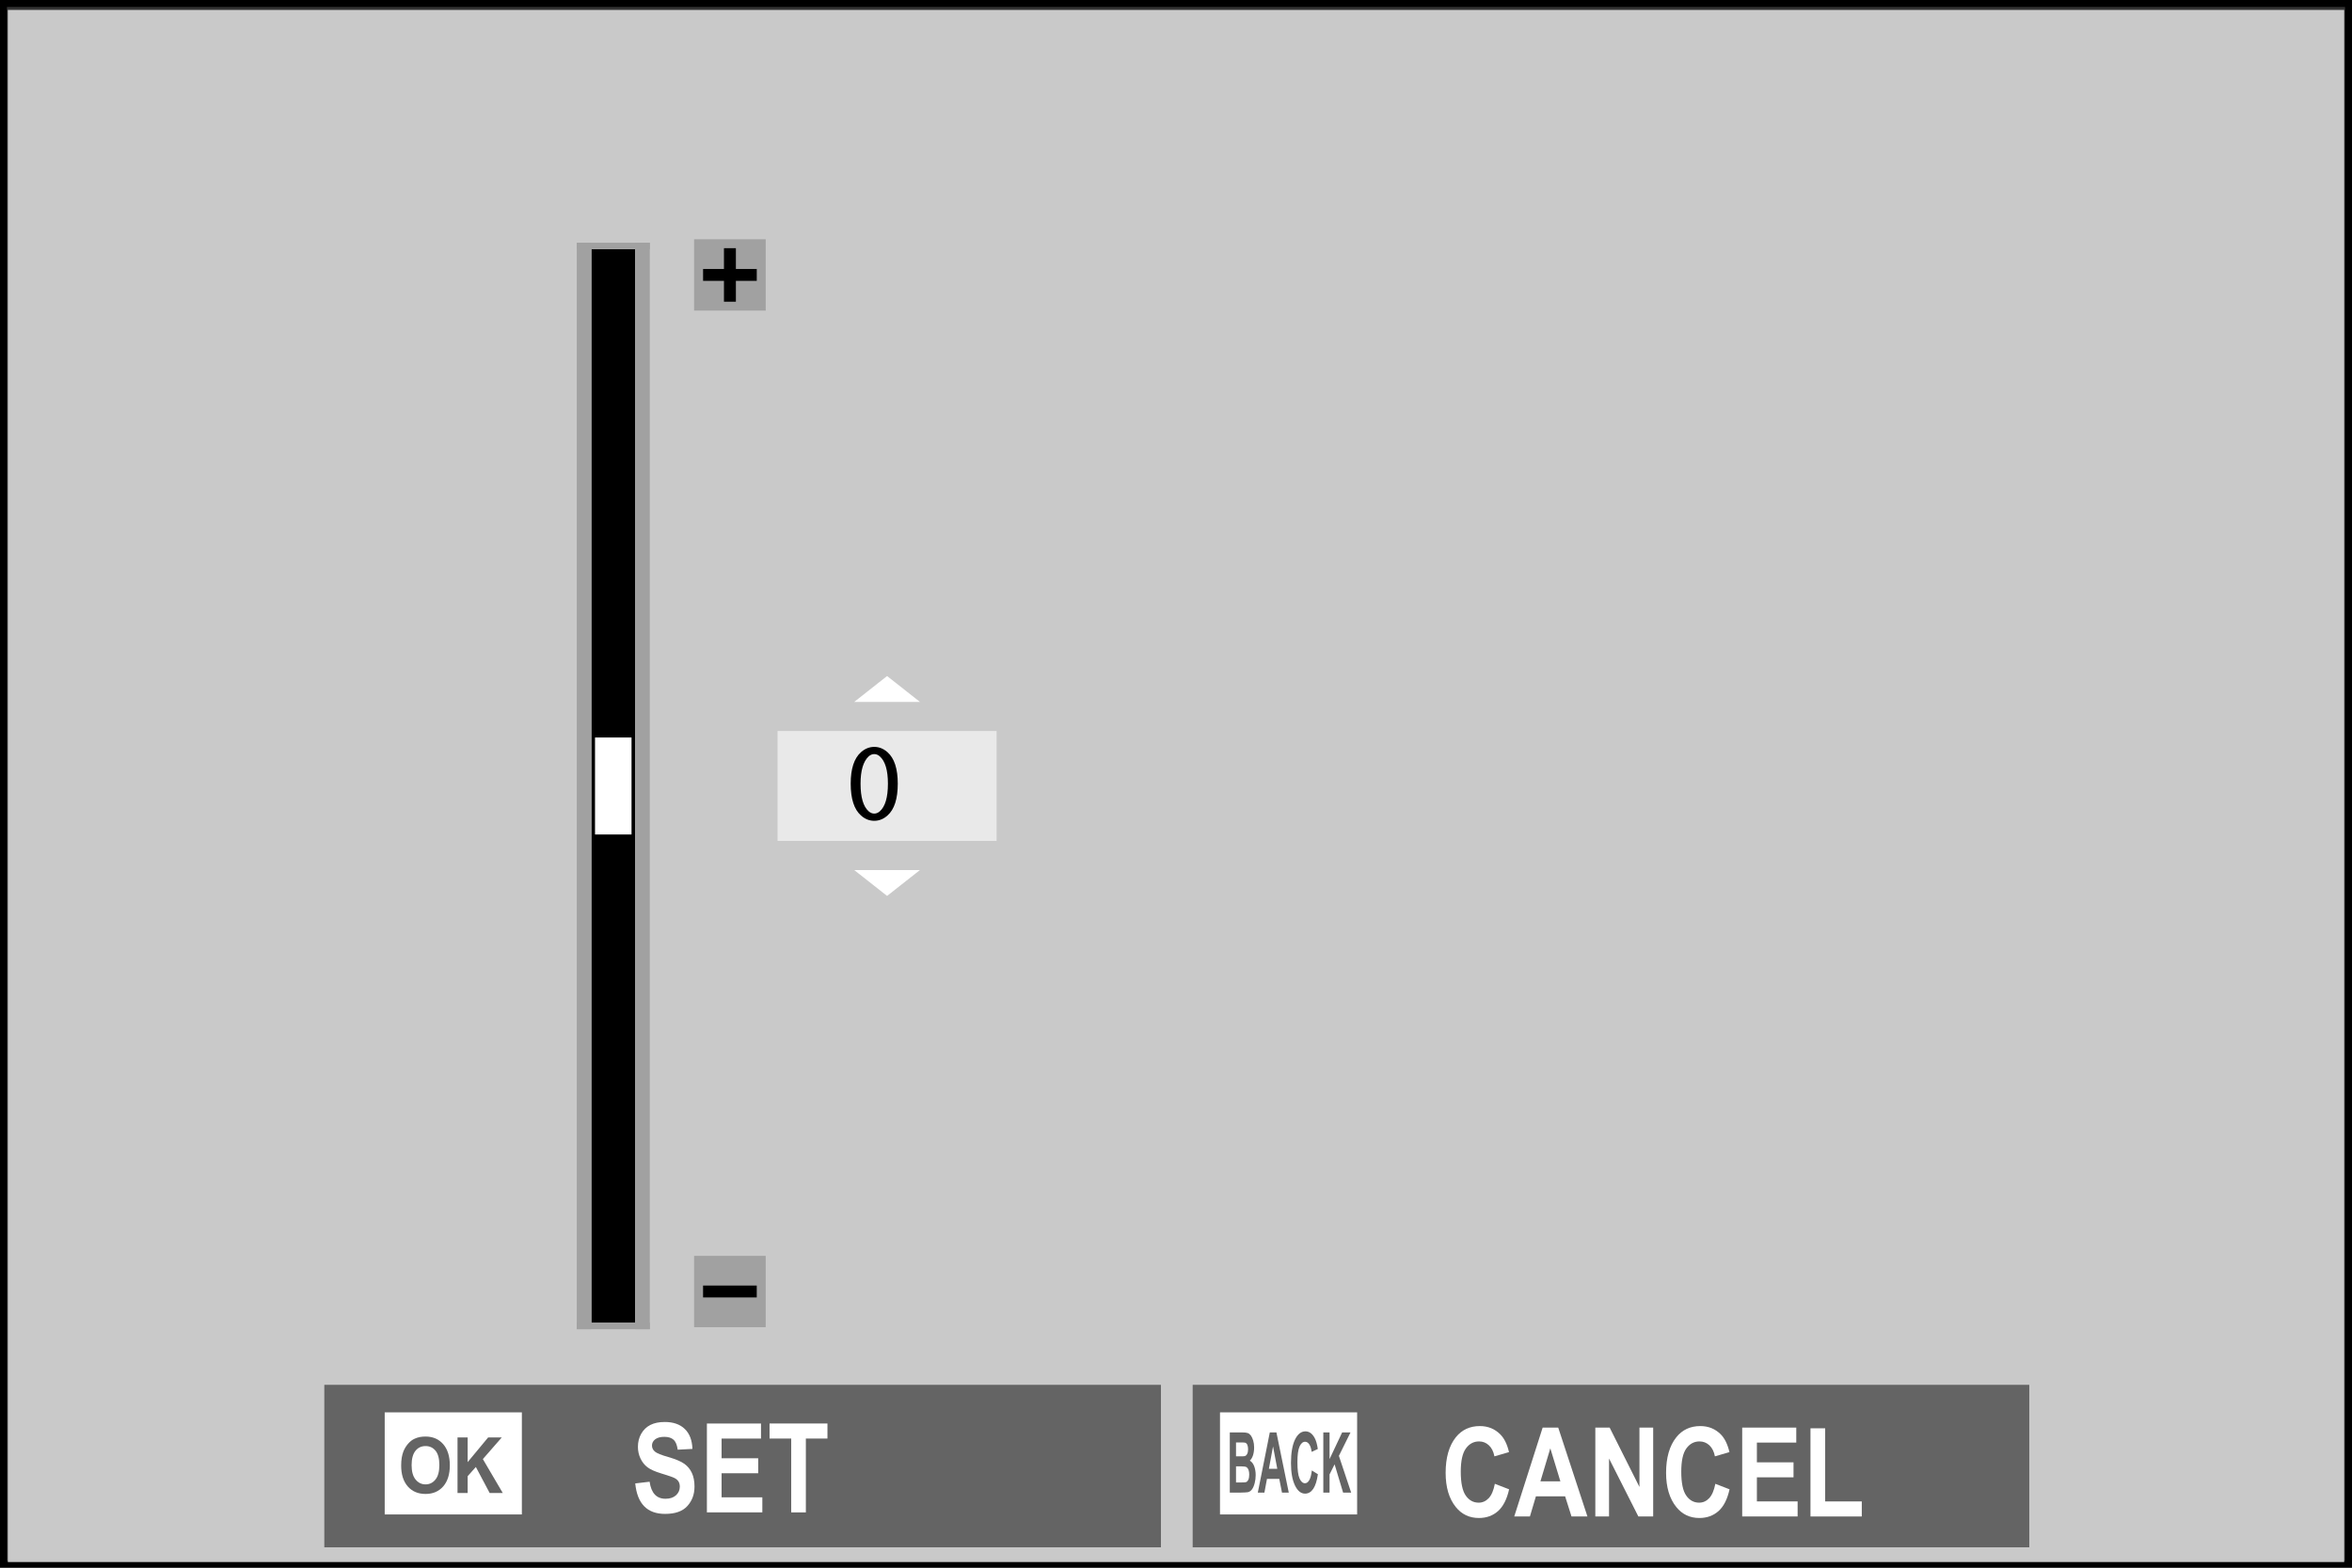 <?xml version="1.0" encoding="utf-8"?>
<!-- Generator: Adobe Illustrator 16.0.3, SVG Export Plug-In . SVG Version: 6.00 Build 0)  -->
<!DOCTYPE svg PUBLIC "-//W3C//DTD SVG 1.1//EN" "http://www.w3.org/Graphics/SVG/1.1/DTD/svg11.dtd">
<svg version="1.1" xmlns="http://www.w3.org/2000/svg" xmlns:xlink="http://www.w3.org/1999/xlink" x="0px" y="0px"
	 width="320.948px" height="213.961px" viewBox="0 0 320.948 213.961" enable-background="new 0 0 320.948 213.961"
	 xml:space="preserve">
<rect x="0" y="0" width="320.948" height="213.961" fill="#333333" stroke="none"/>
<g id="レイヤー_1">
	
		<rect x="0.474" y="0.474" fill="none" stroke="#000000" stroke-width="0.948" stroke-miterlimit="10" width="320" height="213.014"/>
	<rect x="1.064" y="1.354" fill="#C9C9C9" width="318.82" height="211.842"/>
	<g opacity="0.5">
		<g>
			<rect x="44.255" y="189.004" fill="none" width="114.162" height="22.181"/>
			<rect x="44.255" y="189.008" width="114.162" height="22.177"/>
		</g>
	</g>
	<g opacity="0.5">
		<g>
			<rect x="162.749" y="189.004" fill="none" width="114.162" height="22.181"/>
			<rect x="162.749" y="189.008" width="114.162" height="22.177"/>
		</g>
	</g>
	<path fill="#FFFFFF" d="M58.067,197.366c-0.569,0-1.028,0.218-1.376,0.652c-0.35,0.436-0.523,1.088-0.523,1.954
		c0,0.862,0.177,1.511,0.535,1.953c0.363,0.446,0.814,0.671,1.365,0.671c0.553,0,1.004-0.222,1.358-0.667
		c0.354-0.438,0.527-1.095,0.527-1.976c0-0.866-0.169-1.515-0.514-1.942S58.637,197.366,58.067,197.366"/>
	<path fill="#FFFFFF" d="M52.497,206.698h18.716v-13.935H52.497V206.698z M60.485,202.865c-0.603,0.689-1.406,1.036-2.413,1.036
		c-1.019,0-1.83-0.343-2.427-1.024c-0.604-0.697-0.903-1.641-0.903-2.846c0-0.773,0.103-1.423,0.312-1.949
		c0.156-0.384,0.37-0.73,0.639-1.04s0.562-0.534,0.885-0.678c0.426-0.203,0.916-0.299,1.476-0.299c1.012,0,1.815,0.343,2.421,1.036
		c0.604,0.696,0.907,1.658,0.907,2.89C61.383,201.218,61.081,202.173,60.485,202.865 M66.819,203.772l-1.885-3.553l-1.12,1.26v2.293
		h-1.382v-7.581h1.382v3.368l2.795-3.368h1.859l-2.578,2.952l2.718,4.629H66.819z"/>
	<path fill="#FFFFFF" d="M170.112,200.253c-0.118-0.081-0.372-0.118-0.759-0.118h-0.689v2.196h0.789c0.31,0,0.505-0.015,0.586-0.048
		c0.121-0.044,0.229-0.158,0.31-0.332c0.077-0.173,0.118-0.405,0.118-0.692c0-0.247-0.03-0.457-0.093-0.634
		C170.311,200.455,170.222,200.33,170.112,200.253"/>
	<polygon fill="#FFFFFF" points="173.149,200.466 174.295,200.466 173.716,197.418 	"/>
	<path fill="#FFFFFF" d="M166.478,206.698h18.712v-13.935h-18.712V206.698z M171.21,202.427c-0.089,0.351-0.21,0.631-0.365,0.845
		c-0.15,0.21-0.343,0.339-0.571,0.391c-0.14,0.025-0.479,0.044-1.028,0.055h-1.43v-8.215h1.681c0.339,0,0.586,0.025,0.748,0.081
		c0.162,0.052,0.31,0.166,0.442,0.335c0.125,0.177,0.236,0.405,0.32,0.689c0.085,0.284,0.129,0.604,0.129,0.962
		c0,0.387-0.055,0.733-0.154,1.058c-0.107,0.321-0.255,0.564-0.435,0.727c0.254,0.144,0.453,0.391,0.589,0.74
		c0.137,0.354,0.211,0.767,0.211,1.242C171.347,201.708,171.302,202.069,171.21,202.427 M174.936,203.717l-0.368-1.868h-1.681
		l-0.35,1.868h-0.899l1.636-8.215h0.903l1.685,8.215H174.936z M179.205,203.201c-0.295,0.438-0.671,0.656-1.12,0.656
		c-0.561,0-1.021-0.376-1.379-1.121c-0.357-0.744-0.542-1.765-0.542-3.052c0-1.371,0.185-2.436,0.542-3.191
		c0.365-0.756,0.841-1.135,1.43-1.135c0.517,0,0.933,0.302,1.257,0.896c0.192,0.347,0.336,0.851,0.432,1.511l-0.844,0.391
		c-0.048-0.424-0.151-0.759-0.31-1.01c-0.159-0.243-0.354-0.368-0.579-0.368c-0.313,0-0.563,0.217-0.759,0.652
		c-0.195,0.442-0.291,1.149-0.291,2.13c0,1.036,0.096,1.78,0.287,2.219s0.442,0.66,0.748,0.66c0.225,0,0.416-0.137,0.582-0.421
		c0.166-0.279,0.28-0.715,0.351-1.323l0.825,0.513C179.709,202.103,179.496,202.77,179.205,203.201 M183.277,203.717l-1.161-3.858
		l-0.688,1.378v2.48h-0.852v-8.215h0.852v3.645l1.717-3.645h1.143l-1.585,3.199l1.674,5.016H183.277z"/>
	<path fill="#FFFFFF" d="M169.843,198.741c0.144-0.04,0.258-0.136,0.339-0.299c0.085-0.162,0.129-0.375,0.129-0.637
		c0-0.255-0.037-0.461-0.11-0.623c-0.074-0.155-0.174-0.251-0.321-0.284c-0.084-0.021-0.32-0.029-0.726-0.029h-0.49v1.898h0.561
		C169.559,198.768,169.758,198.76,169.843,198.741"/>
	<g opacity="0.6">
		<g>
			<rect x="106.104" y="99.771" fill="none" width="29.889" height="15.001"/>
			<rect x="106.104" y="99.771" fill="#FFFFFF" width="29.889" height="15.001"/>
		</g>
	</g>
	<g>
		<path d="M117.487,102.665c0.544-0.483,1.146-0.727,1.81-0.727c0.662,0,1.265,0.243,1.81,0.727c0.934,0.825,1.4,2.259,1.4,4.293
			c0,2.068-0.466,3.517-1.4,4.342c-0.545,0.487-1.148,0.727-1.81,0.727c-0.663,0-1.266-0.239-1.81-0.727
			c-0.934-0.825-1.402-2.273-1.402-4.342C116.084,104.924,116.553,103.49,117.487,102.665z M120.056,103.232
			c-0.234-0.206-0.488-0.31-0.759-0.31c-0.272,0-0.525,0.104-0.759,0.31c-0.739,0.692-1.109,1.932-1.109,3.726
			c0,1.861,0.37,3.122,1.109,3.774c0.234,0.206,0.486,0.31,0.759,0.31c0.271,0,0.525-0.104,0.759-0.31
			c0.739-0.652,1.108-1.913,1.108-3.774C121.164,105.131,120.795,103.889,120.056,103.232z"/>
	</g>
	<polygon fill="#FFFFFF" points="125.533,118.749 116.565,118.749 121.049,122.279 	"/>
	<polygon fill="#FFFFFF" points="116.565,95.802 125.535,95.802 121.049,92.268 	"/>
	<rect x="94.717" y="32.656" fill="#A1A1A1" width="9.771" height="9.737"/>
	<polygon points="103.266,36.711 100.417,36.711 100.417,33.873 98.79,33.873 98.79,36.711 95.941,36.711 95.941,38.332 
		98.79,38.332 98.79,41.178 100.417,41.178 100.417,38.332 103.266,38.332 	"/>
	<rect x="94.717" y="171.405" fill="#A1A1A1" width="9.771" height="9.733"/>
	<rect x="95.939" y="175.459" width="7.325" height="1.622"/>
	<rect x="80.699" y="34.013" width="5.978" height="146.525"/>
	<rect x="78.707" y="33.128" fill="#A1A1A1" width="1.992" height="148.287"/>
	<rect x="86.677" y="33.128" fill="#A1A1A1" width="1.992" height="148.287"/>
	<rect x="78.707" y="180.538" fill="#A1A1A1" width="9.962" height="0.877"/>
	<rect x="78.707" y="33.128" fill="#A1A1A1" width="9.962" height="0.885"/>
	<rect x="81.195" y="100.656" fill="#FFFFFF" width="4.983" height="13.238"/>
</g>
<g id="text">
	<g>
		<path fill="#FFFFFF" d="M203.983,202.516l1.946,0.752c-0.303,1.356-0.812,2.348-1.512,2.974c-0.707,0.627-1.577,0.94-2.609,0.94
			c-1.297,0-2.352-0.498-3.154-1.496c-0.929-1.154-1.386-2.709-1.386-4.67c0-2.067,0.464-3.686,1.393-4.857
			c0.818-1.014,1.909-1.522,3.273-1.522c1.12,0,2.049,0.383,2.801,1.143c0.538,0.542,0.929,1.345,1.18,2.41l-1.99,0.579
			c-0.126-0.656-0.376-1.161-0.76-1.512c-0.376-0.35-0.825-0.526-1.334-0.526c-0.737,0-1.334,0.32-1.799,0.962
			c-0.464,0.638-0.7,1.695-0.7,3.169c0,1.526,0.229,2.613,0.679,3.259c0.457,0.648,1.039,0.969,1.762,0.969
			c0.53,0,0.987-0.206,1.378-0.615C203.534,204.06,203.813,203.407,203.983,202.516z"/>
		<path fill="#FFFFFF" d="M216.617,206.976h-2.174l-0.87-2.746h-3.987l-0.818,2.746h-2.138l3.877-12.134h2.123L216.617,206.976z
			 M212.924,202.177l-1.371-4.504l-1.349,4.504H212.924z"/>
		<path fill="#FFFFFF" d="M217.694,206.976v-12.134h1.953l4.068,8.104v-8.104h1.873v12.134h-2.021l-4.002-7.91v7.91H217.694z"/>
		<path fill="#FFFFFF" d="M234.072,202.516l1.939,0.752c-0.303,1.356-0.804,2.348-1.512,2.974c-0.707,0.627-1.577,0.94-2.609,0.94
			c-1.297,0-2.344-0.498-3.147-1.496c-0.929-1.154-1.393-2.709-1.393-4.67c0-2.067,0.464-3.686,1.4-4.857
			c0.811-1.014,1.901-1.522,3.272-1.522c1.113,0,2.049,0.383,2.801,1.143c0.531,0.542,0.922,1.345,1.173,2.41l-1.983,0.579
			c-0.125-0.656-0.383-1.161-0.759-1.512c-0.384-0.35-0.826-0.526-1.342-0.526c-0.729,0-1.334,0.32-1.799,0.962
			c-0.464,0.638-0.692,1.695-0.692,3.169c0,1.526,0.221,2.613,0.678,3.259c0.449,0.648,1.039,0.969,1.762,0.969
			c0.53,0,0.987-0.206,1.371-0.615C233.623,204.06,233.895,203.407,234.072,202.516z"/>
		<path fill="#FFFFFF" d="M237.736,206.976v-12.134h7.379v2.053h-5.374v2.69h4.998v2.046h-4.998v3.291h5.558v2.054H237.736z"/>
		<path fill="#FFFFFF" d="M247.053,206.976v-12.034h2.005v9.98h4.997v2.054H247.053z"/>
	</g>
	<g>
		<path fill="#FFFFFF" d="M86.683,202.464l1.961-0.232c0.221,1.552,0.943,2.326,2.169,2.326c0.606,0,1.083-0.159,1.432-0.476
			c0.347-0.317,0.52-0.712,0.52-1.18c0-0.276-0.061-0.509-0.18-0.704c-0.122-0.191-0.308-0.35-0.555-0.476
			c-0.249-0.125-0.85-0.331-1.804-0.622c-0.855-0.259-1.482-0.542-1.878-0.845c-0.398-0.302-0.713-0.7-0.949-1.193
			c-0.234-0.494-0.35-1.025-0.35-1.593c0-0.659,0.149-1.257,0.45-1.783c0.3-0.531,0.717-0.93,1.246-1.202
			c0.529-0.269,1.183-0.405,1.961-0.405c1.17,0,2.083,0.317,2.74,0.955c0.656,0.634,1.002,1.54,1.041,2.72l-2.01,0.106
			c-0.088-0.648-0.278-1.105-0.571-1.363c-0.291-0.258-0.708-0.391-1.25-0.391c-0.54,0-0.957,0.114-1.25,0.339
			c-0.291,0.225-0.438,0.509-0.438,0.844c0,0.328,0.133,0.604,0.398,0.833c0.266,0.225,0.875,0.472,1.83,0.741
			c1.01,0.295,1.74,0.601,2.188,0.925c0.45,0.32,0.792,0.737,1.03,1.249c0.238,0.509,0.356,1.128,0.356,1.858
			c0,1.054-0.324,1.938-0.973,2.653c-0.647,0.719-1.66,1.076-3.041,1.076C88.315,206.625,86.959,205.239,86.683,202.464z"/>
		<path fill="#FFFFFF" d="M96.462,206.419v-12.134h7.382v2.054h-5.379v2.69h4.998v2.045h-4.998v3.291h5.562v2.054H96.462z"/>
		<path fill="#FFFFFF" d="M107.965,206.419v-10.08h-2.954v-2.054h7.902v2.054h-2.947v10.08H107.965z"/>
	</g>
</g>
</svg>
